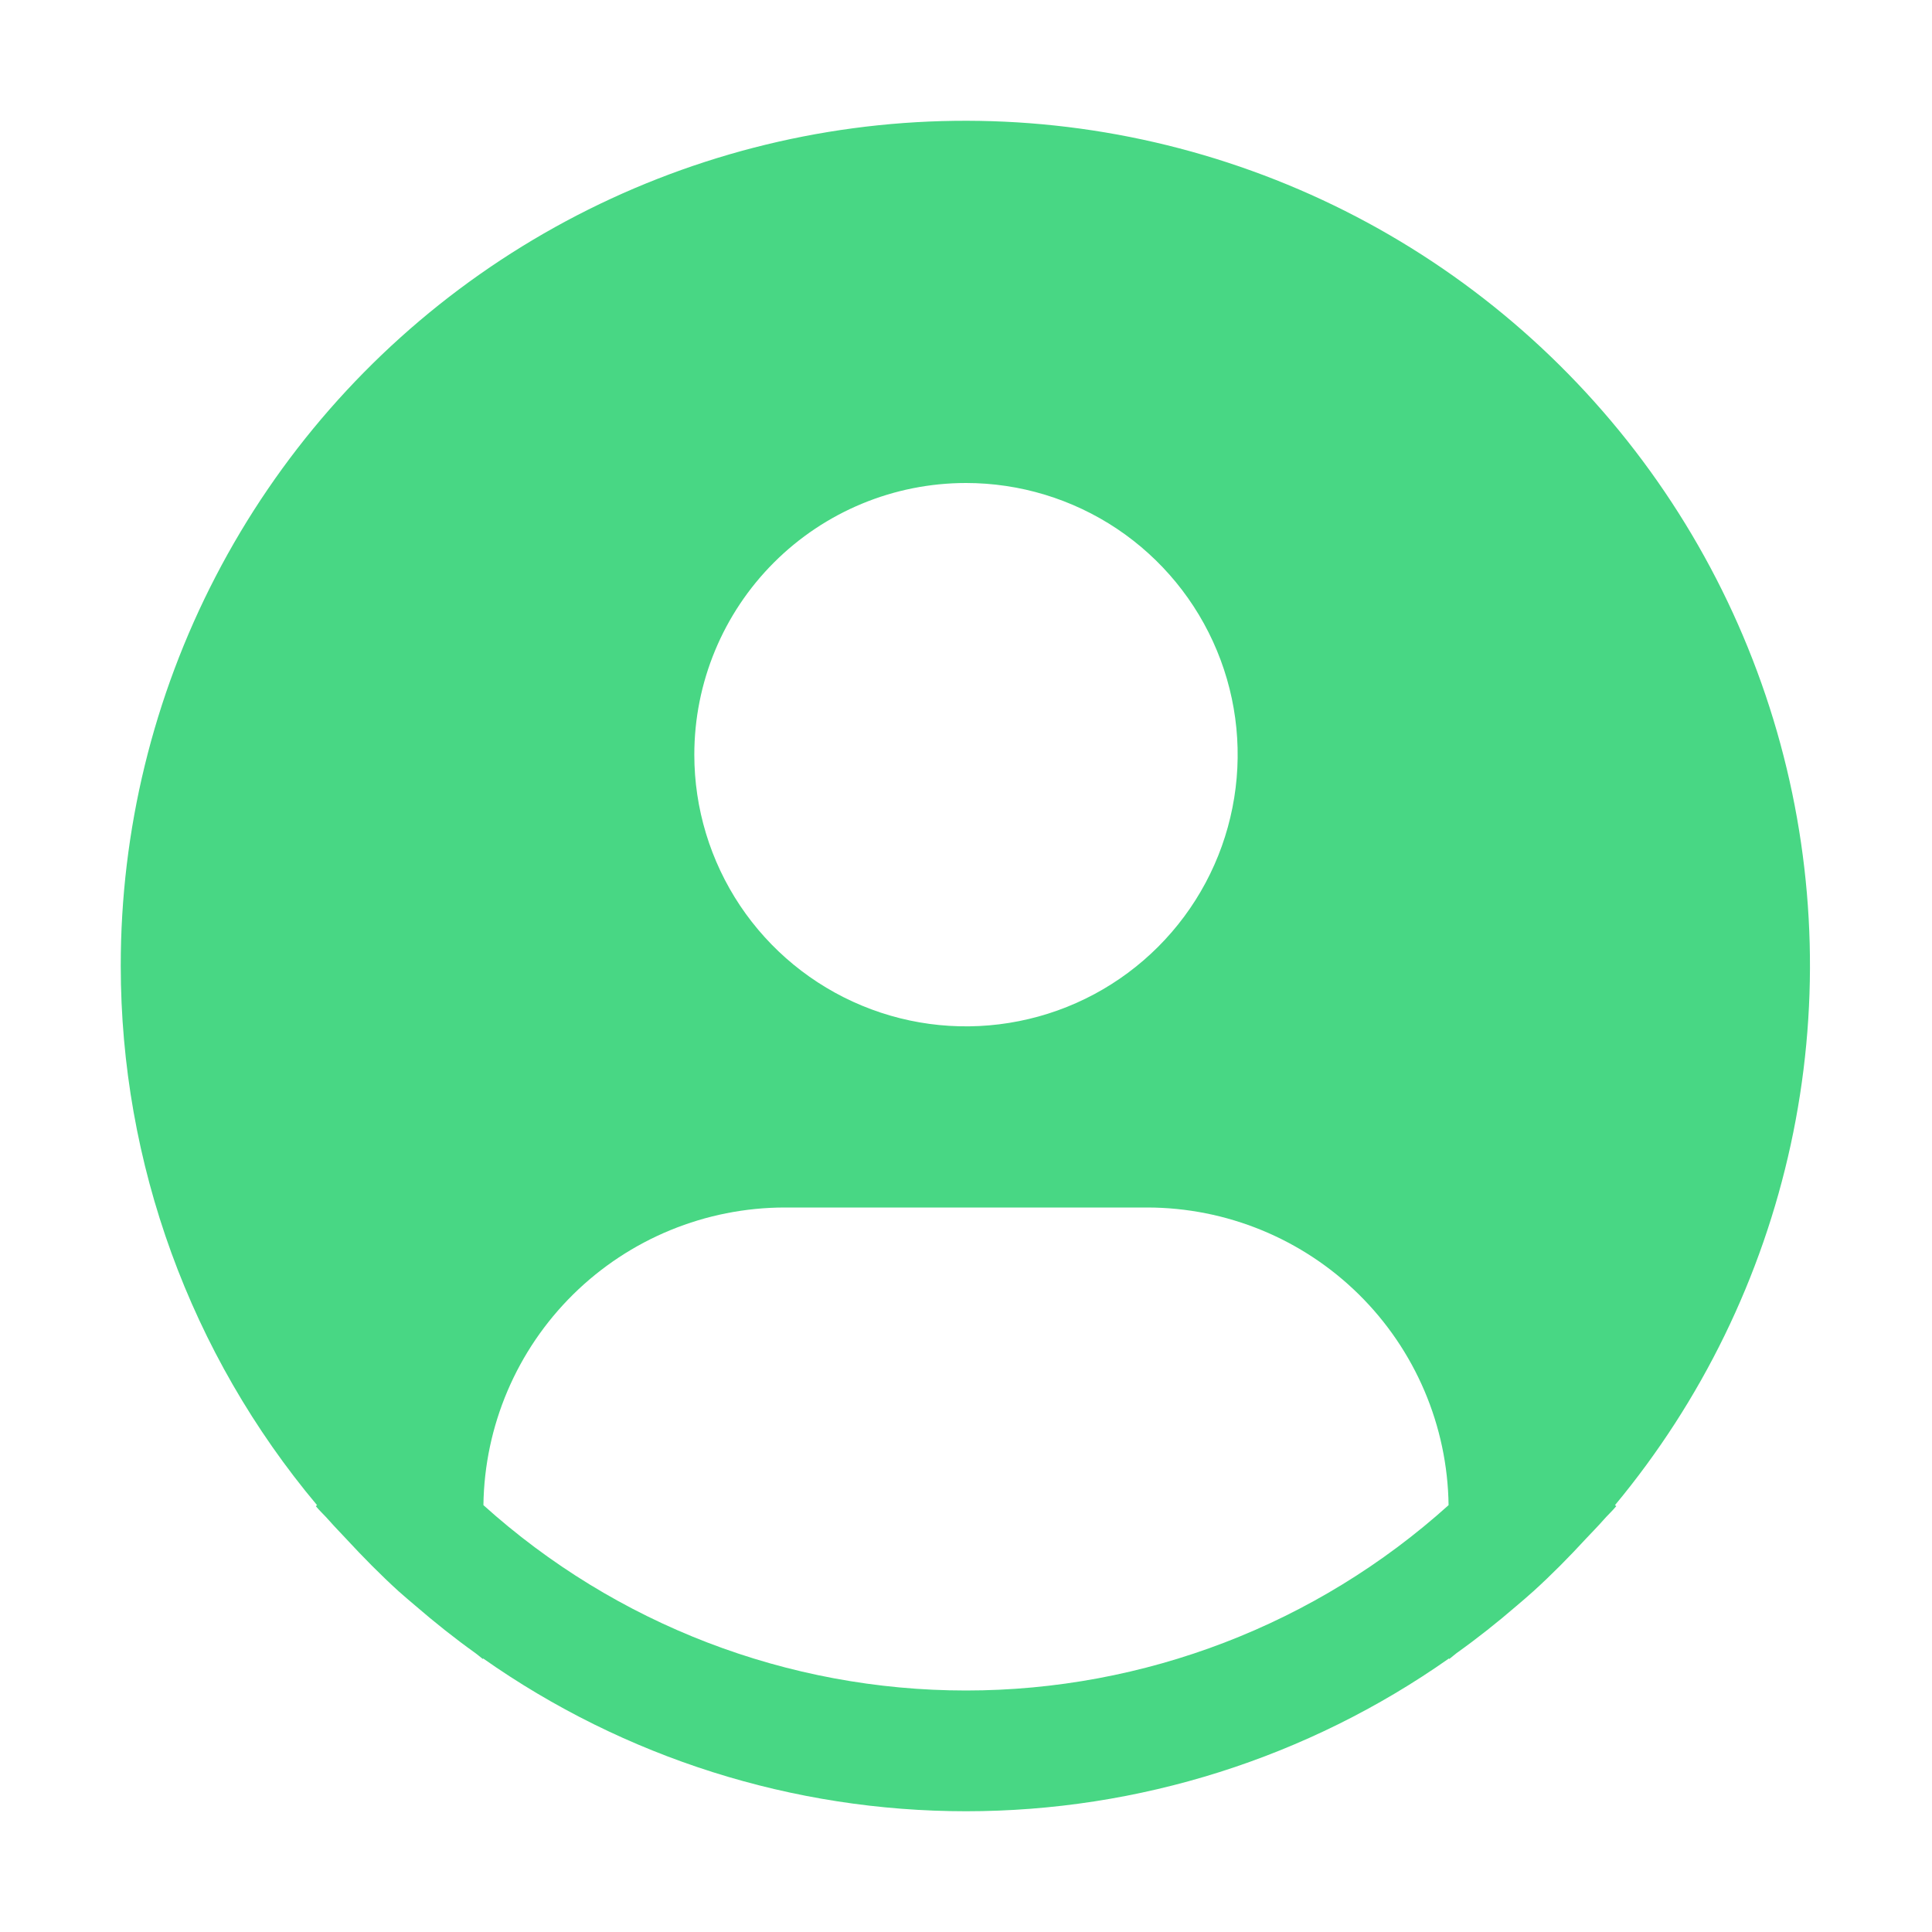 <svg width="32" height="32" viewBox="0 0 32 32" fill="none" xmlns="http://www.w3.org/2000/svg">
<path d="M26.749 24.93C28.185 23.202 29.183 21.154 29.66 18.959C30.137 16.763 30.078 14.485 29.488 12.318C28.898 10.15 27.795 8.156 26.272 6.505C24.749 4.853 22.851 3.593 20.737 2.831C18.624 2.068 16.358 1.826 14.132 2.124C11.905 2.422 9.783 3.253 7.945 4.544C6.107 5.836 4.607 7.552 3.573 9.546C2.538 11.54 1.998 13.754 2 16C2.001 19.266 3.152 22.428 5.251 24.93L5.231 24.947C5.301 25.031 5.381 25.103 5.453 25.186C5.543 25.289 5.64 25.386 5.733 25.487C6.013 25.79 6.301 26.082 6.603 26.357C6.695 26.44 6.79 26.518 6.883 26.598C7.203 26.874 7.532 27.136 7.873 27.38C7.917 27.411 7.957 27.449 8.001 27.48V27.468C10.343 29.116 13.137 30 16.001 30C18.865 30 21.659 29.116 24.001 27.468V27.48C24.045 27.449 24.084 27.411 24.128 27.379C24.47 27.135 24.799 26.874 25.119 26.598C25.212 26.518 25.307 26.439 25.398 26.356C25.701 26.081 25.988 25.79 26.268 25.486C26.362 25.386 26.458 25.289 26.549 25.186C26.62 25.103 26.701 25.031 26.771 24.946L26.749 24.93ZM16 8C16.89 8 17.76 8.264 18.5 8.758C19.24 9.253 19.817 9.956 20.157 10.778C20.498 11.6 20.587 12.505 20.413 13.378C20.24 14.251 19.811 15.053 19.182 15.682C18.553 16.311 17.751 16.74 16.878 16.913C16.005 17.087 15.1 16.998 14.278 16.657C13.456 16.317 12.753 15.74 12.258 15C11.764 14.26 11.5 13.39 11.5 12.5C11.5 11.306 11.974 10.162 12.818 9.318C13.662 8.474 14.806 8 16 8V8ZM8.007 24.93C8.024 23.617 8.558 22.363 9.492 21.441C10.427 20.518 11.687 20.001 13 20H19C20.313 20.001 21.573 20.518 22.508 21.441C23.442 22.363 23.976 23.617 23.993 24.93C21.8 26.906 18.952 28 16 28C13.048 28 10.2 26.906 8.007 24.93Z" fill="#48D784"/>
</svg>
